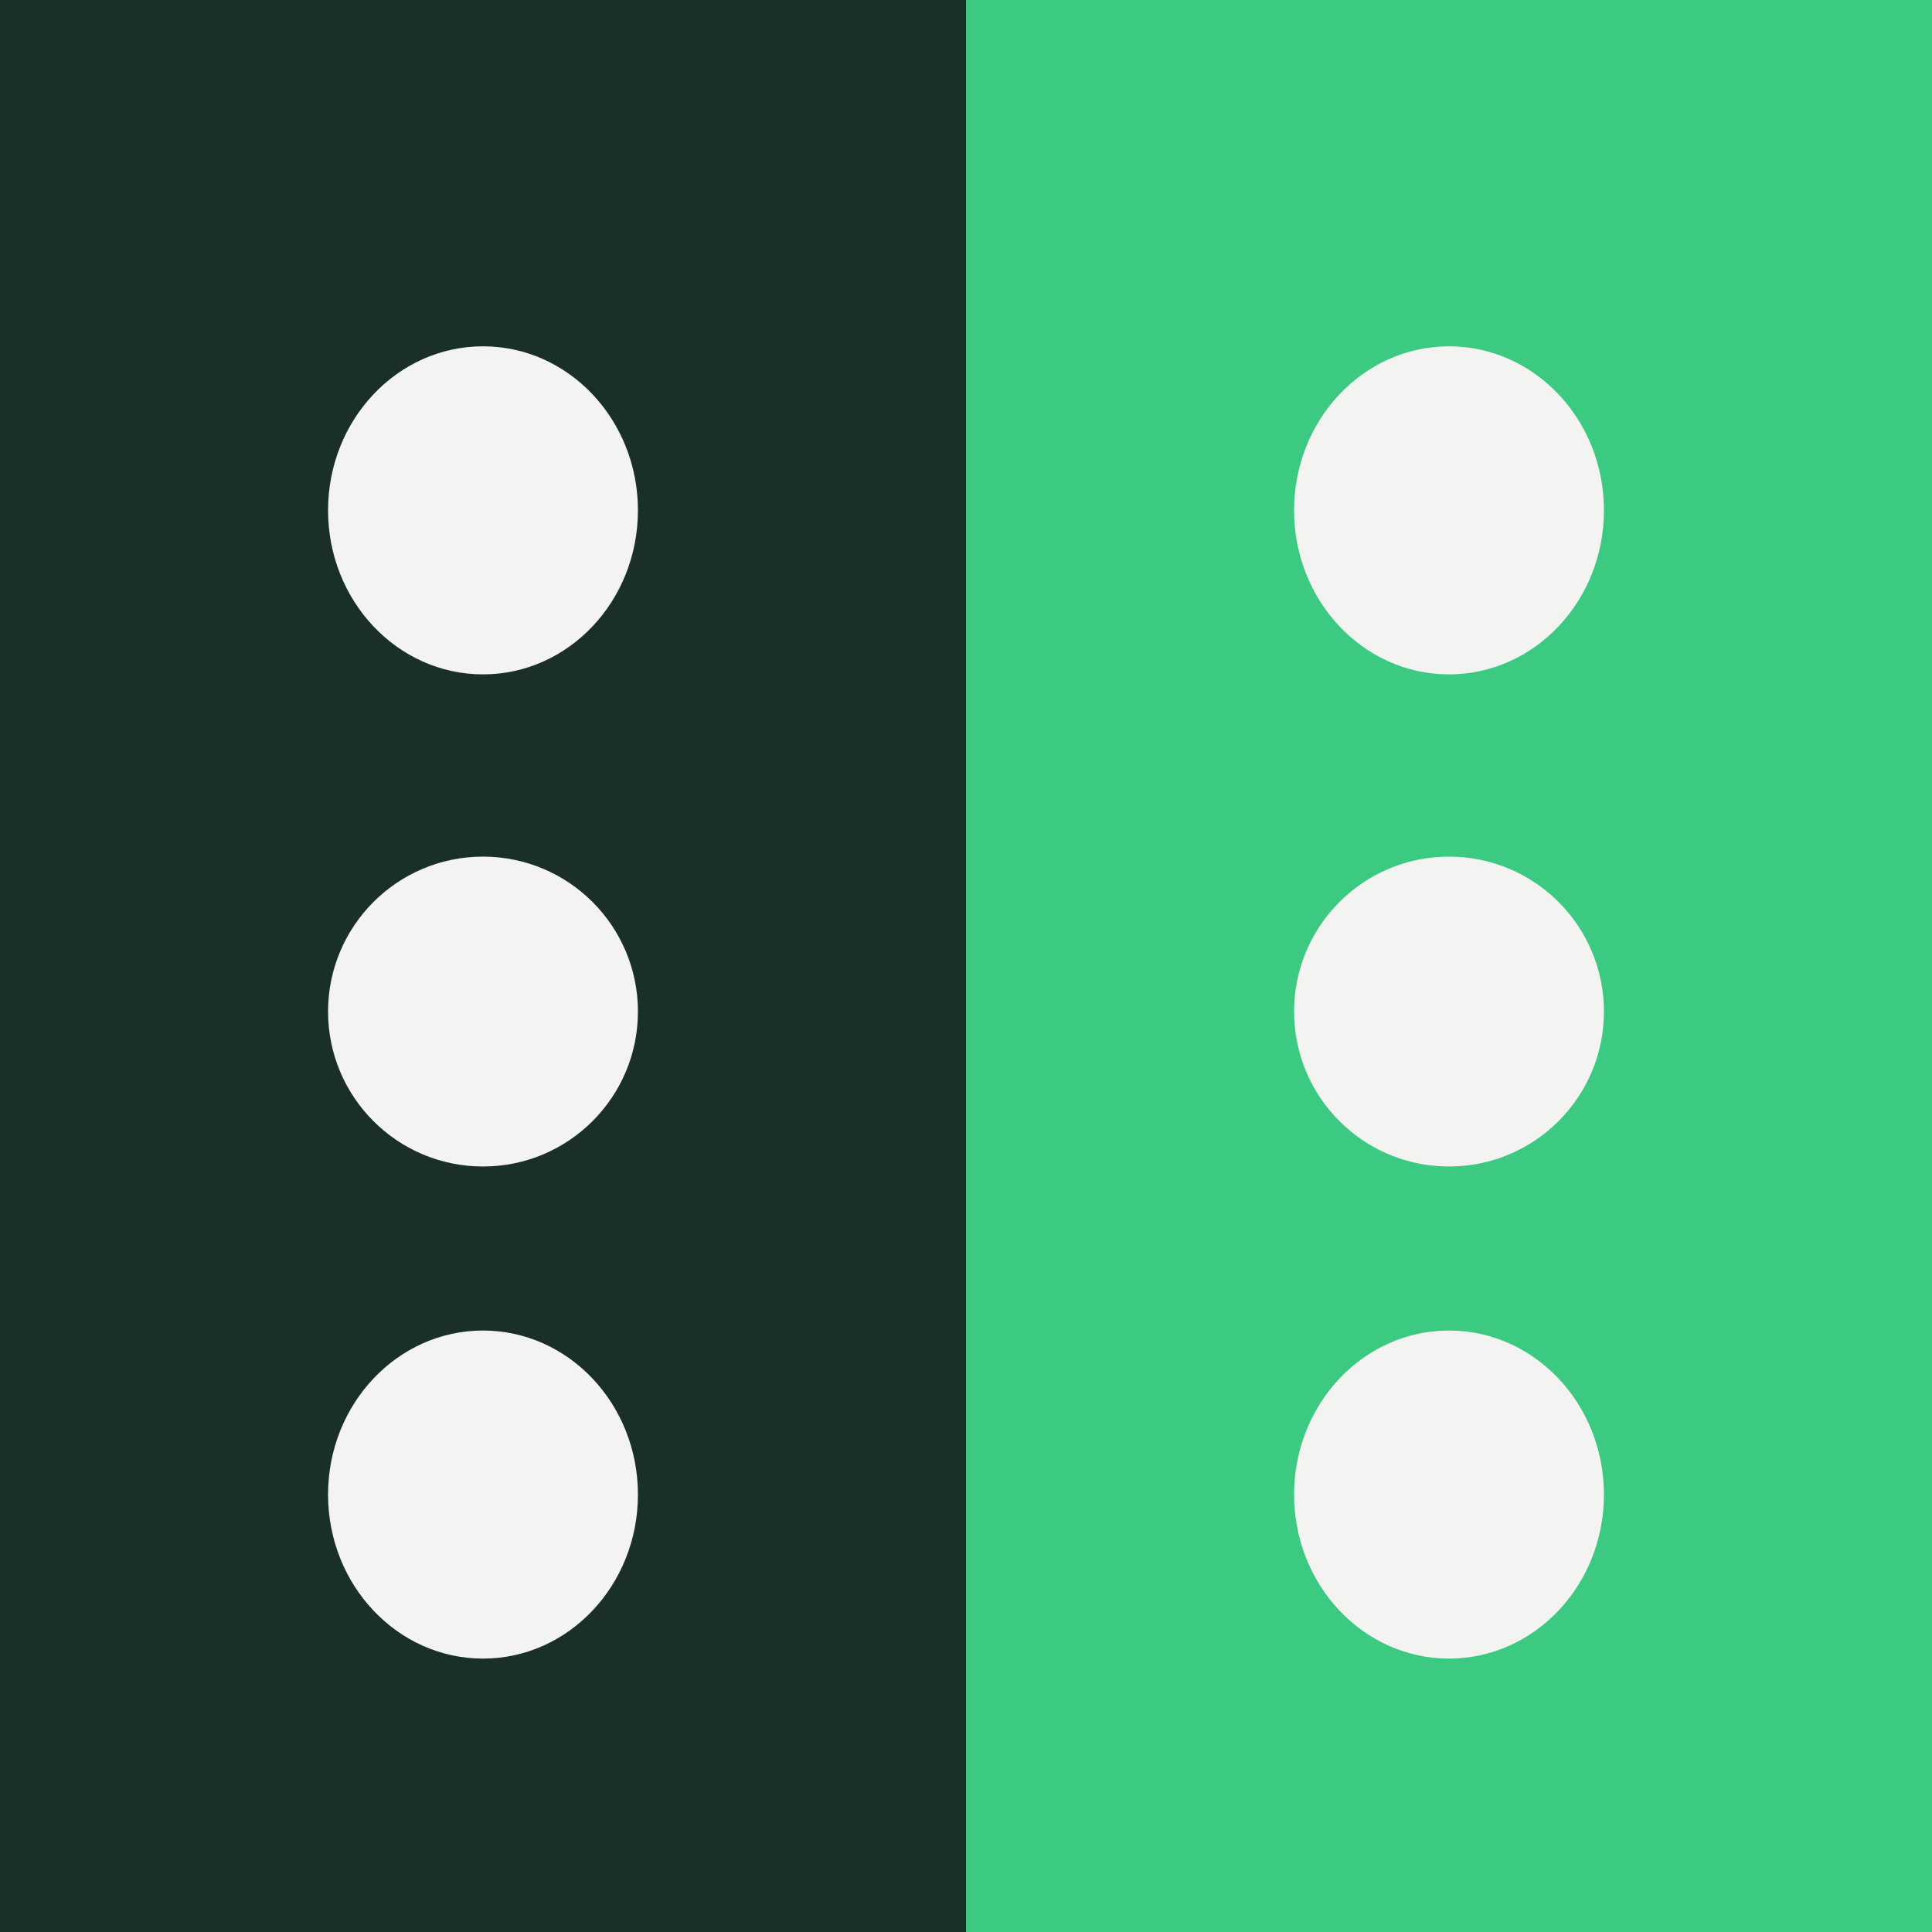 <svg width="72" height="72" viewBox="0 0 72 72" fill="none" xmlns="http://www.w3.org/2000/svg">
<rect x="0" y="0" width="72" height="72" fill="#808080" stroke="none"/>
<rect width="36" height="72" fill="#1A3027"/>
<rect x="36" width="36" height="72" fill="#3CC982"/>
<ellipse cx="18" cy="19.019" rx="5.774" ry="6.113" fill="#F3F3F2"/>
<ellipse cx="18" cy="55.698" rx="5.774" ry="6.113" fill="#F3F3F2"/>
<circle cx="18" cy="37.698" r="5.774" fill="#F3F3F2"/>
<ellipse cx="54" cy="19.019" rx="5.774" ry="6.113" fill="#F3F3F2"/>
<ellipse cx="54" cy="55.698" rx="5.774" ry="6.113" fill="#F3F3F2"/>
<circle cx="54" cy="37.698" r="5.774" fill="#F3F3F2"/>
</svg>
